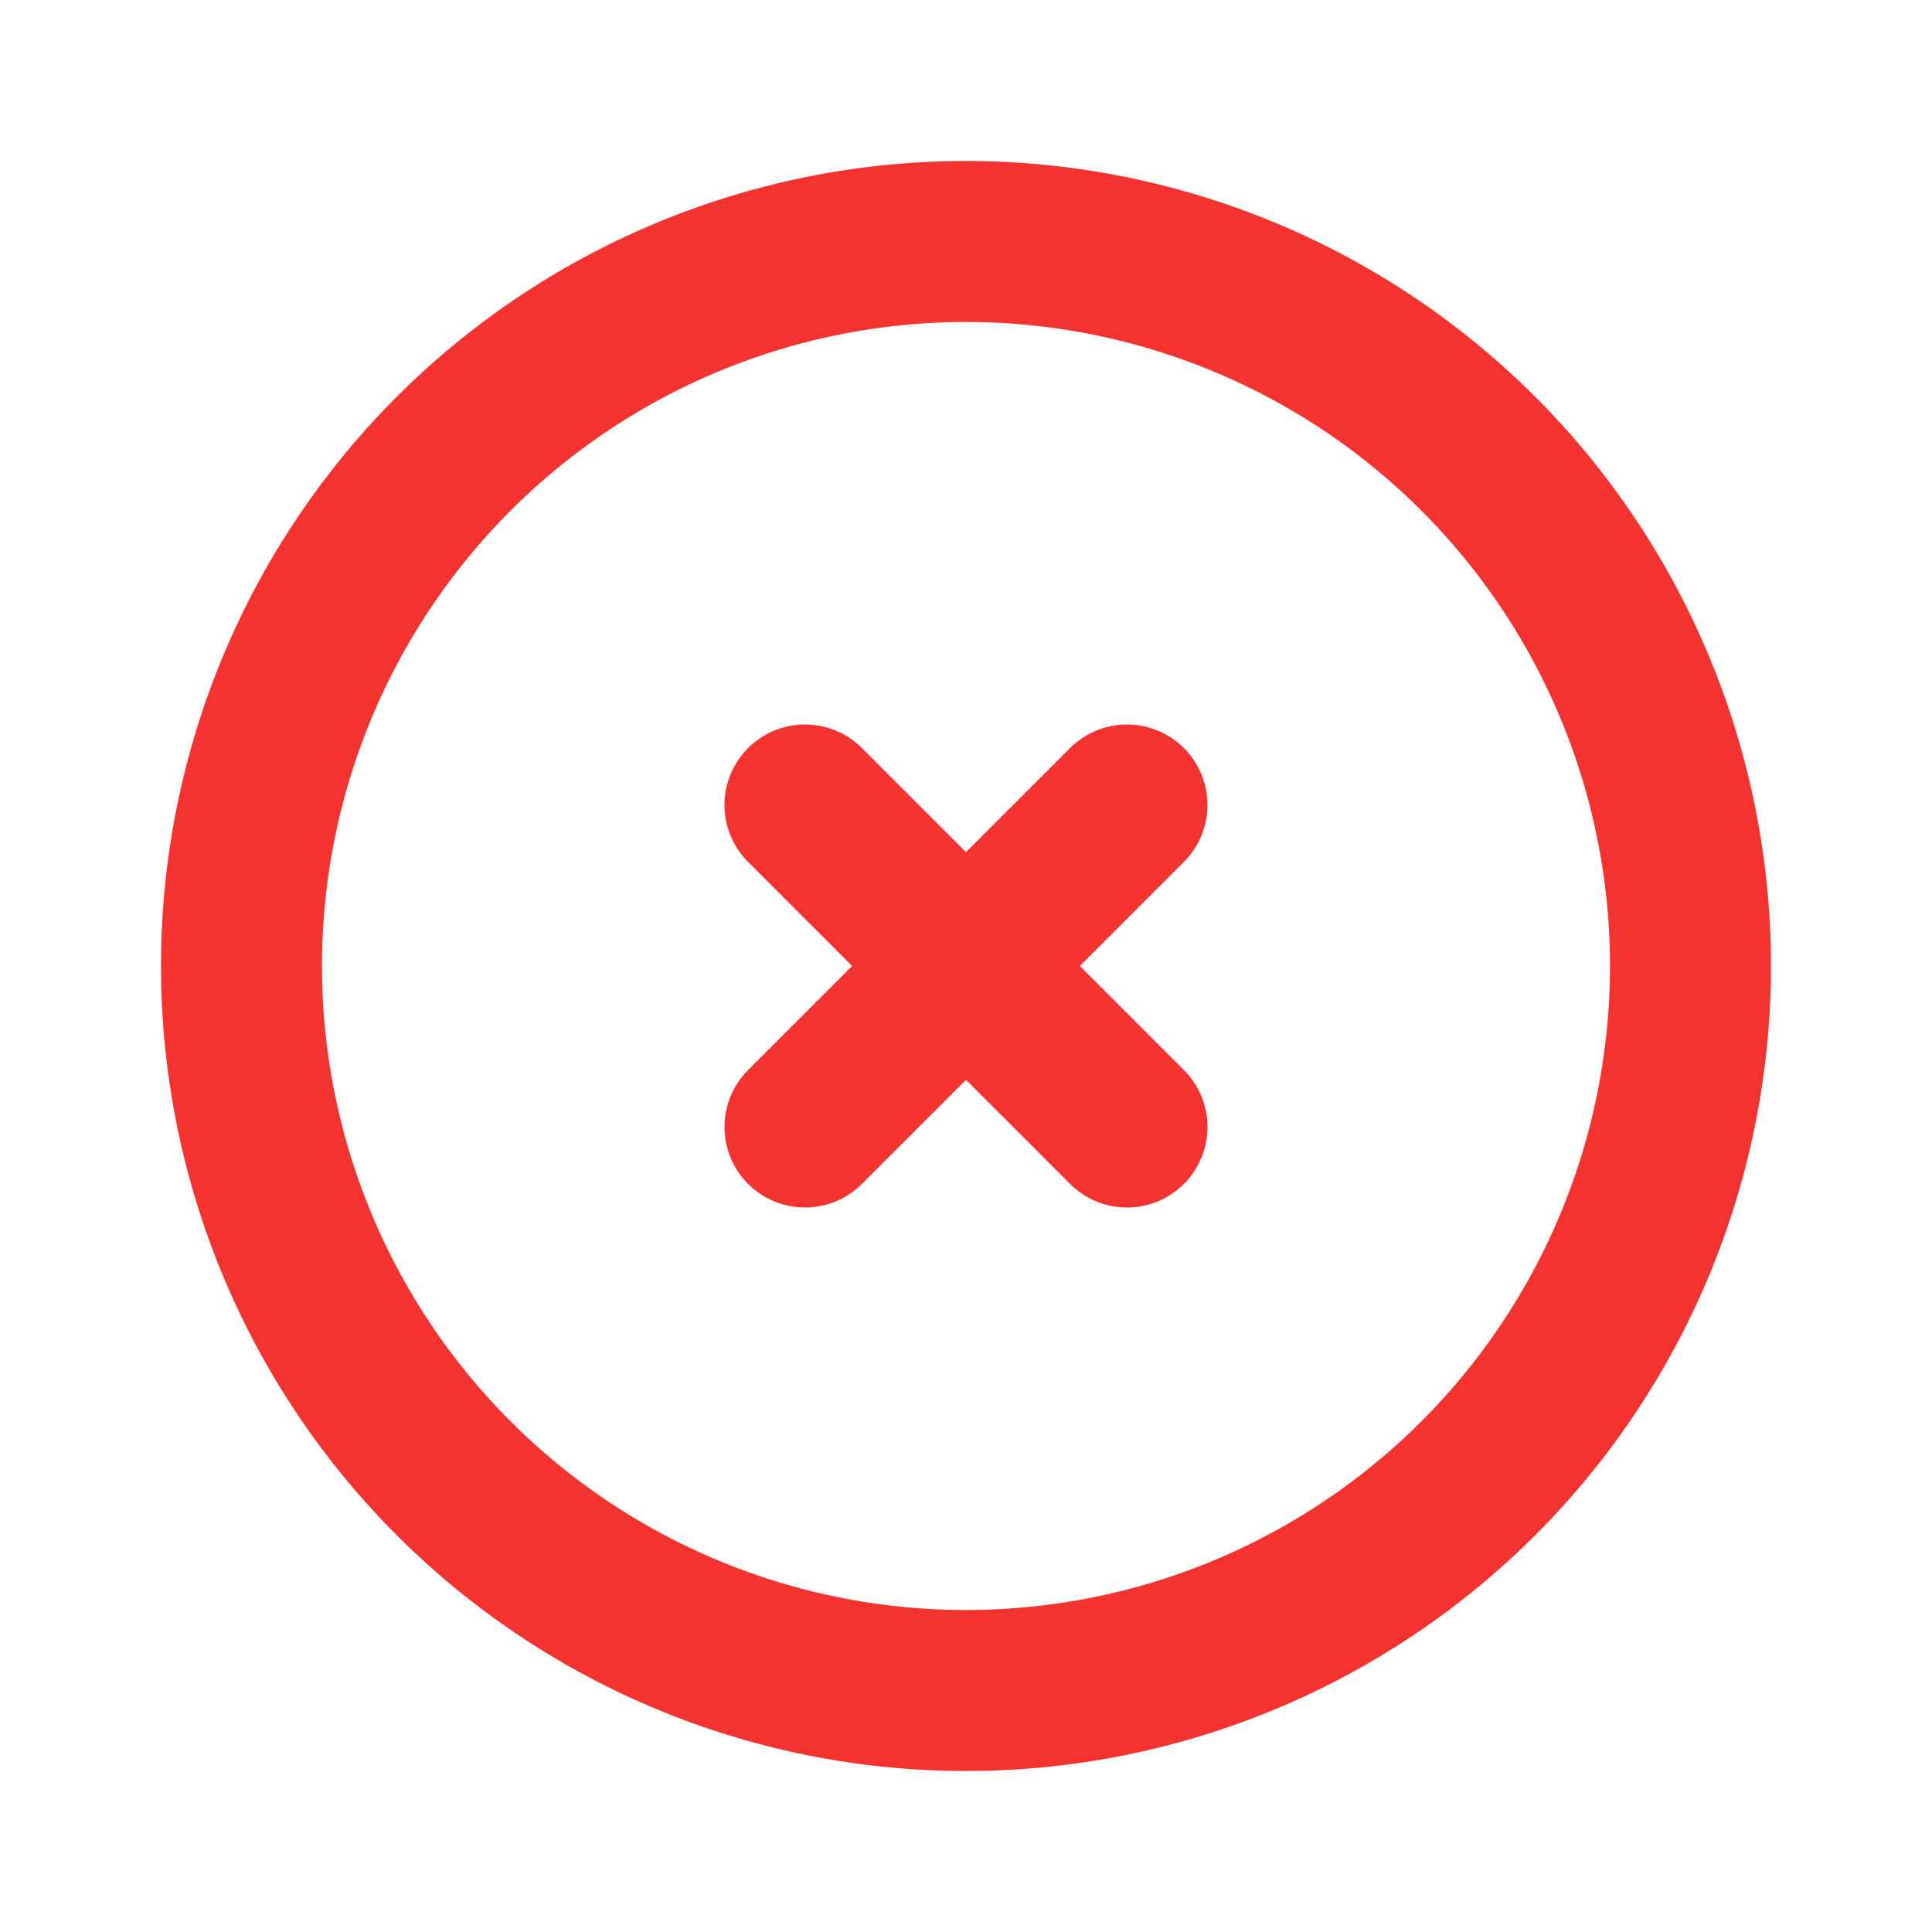 <?xml version="1.0" encoding="UTF-8"?>
<svg class="icon icon-tabler icons-tabler-outline icon-tabler-circle-x" width="24" height="24" fill="none" stroke-linecap="round" stroke-linejoin="round" stroke-width="2" version="1.1" viewBox="0 0 24 24" xmlns="http://www.w3.org/2000/svg">
 <path d="M0 0h24v24H0z" fill="none"/>
 <path d="m12 12m-9 0a9 9 0 1 0 18 0 9 9 0 1 0-18 0" stroke="#f43230"/>
 <path d="m10 10 4 4m0-4-4 4" stroke="#f43230"/>
</svg>

